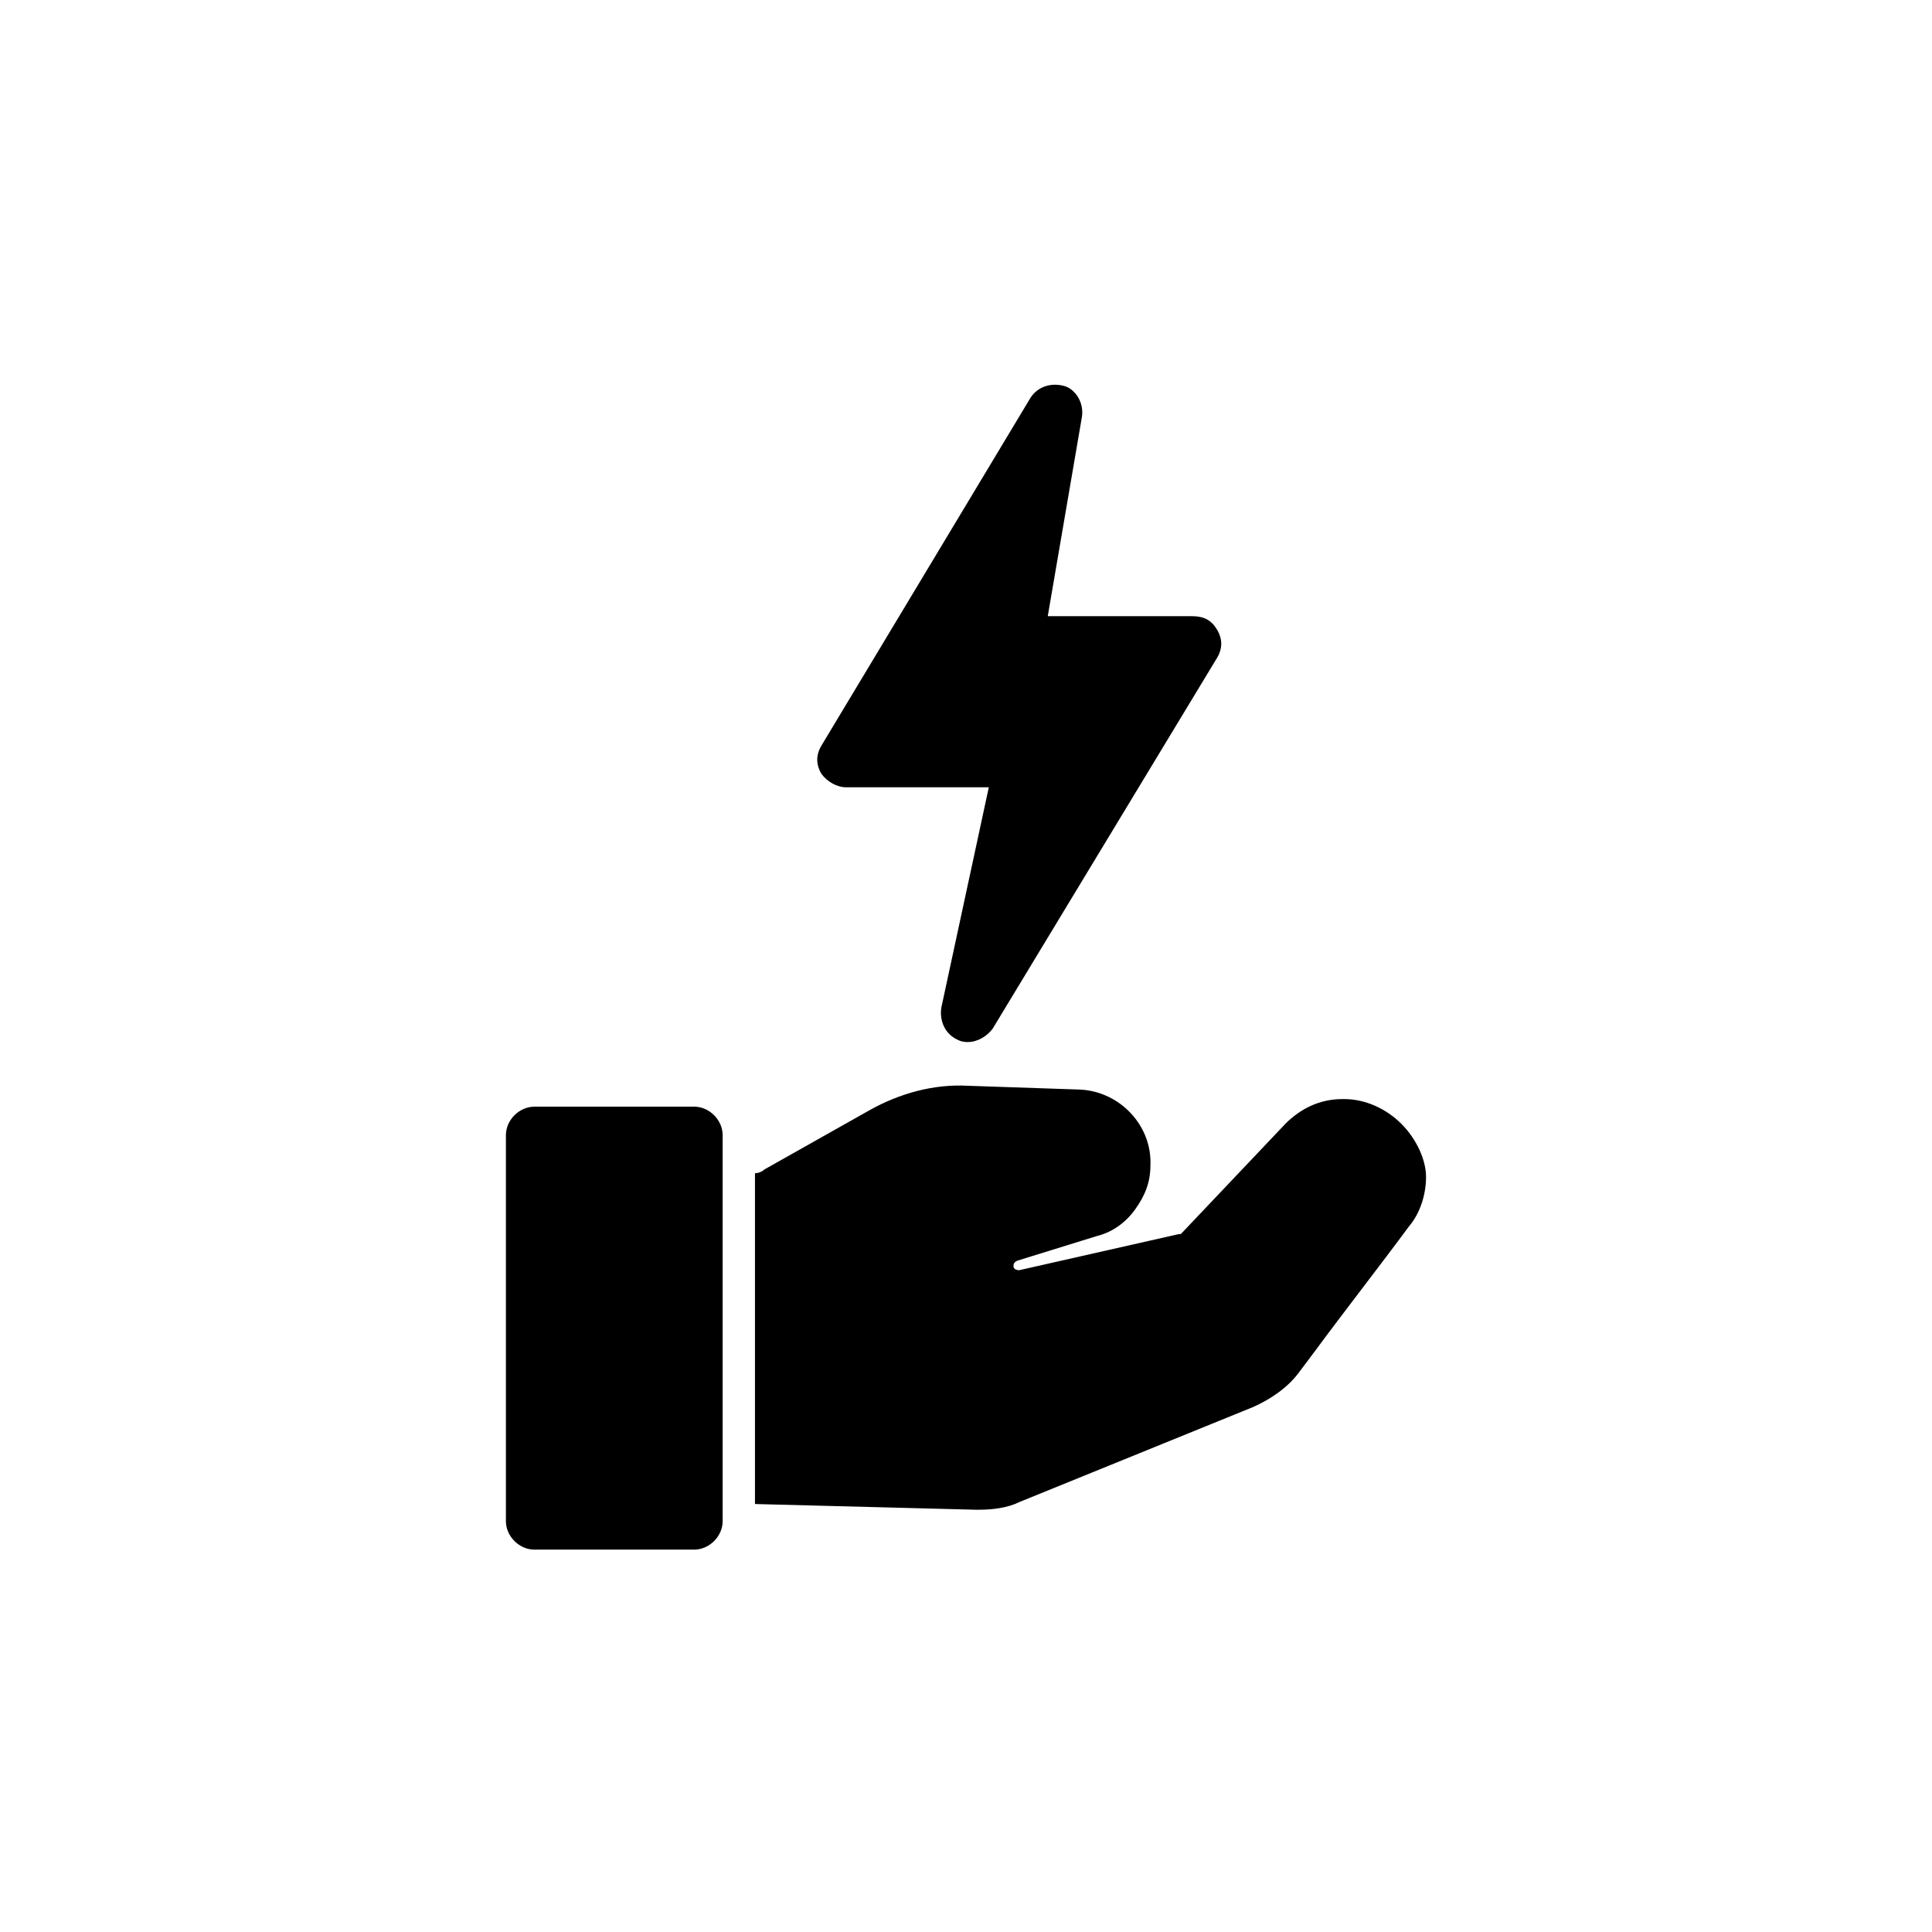<?xml version="1.0" encoding="UTF-8"?>
<!-- Uploaded to: ICON Repo, www.svgrepo.com, Generator: ICON Repo Mixer Tools -->
<svg fill="#000000" width="800px" height="800px" version="1.1" viewBox="144 144 512 512" xmlns="http://www.w3.org/2000/svg">
 <g>
  <path d="m327.95 437.28h-42.32c-4.031 0-7.559 3.527-7.559 7.559v102.27c0 4.031 3.527 7.559 7.559 7.559h42.32c4.031 0 7.559-3.527 7.559-7.559v-102.28c0-4.027-3.527-7.555-7.559-7.555z"/>
  <path d="m368.26 352.64h37.785l-12.594 58.441c-0.504 3.527 1.008 7.055 4.535 8.566 1.008 0.504 2.016 0.504 2.519 0.504 2.519 0 5.039-1.512 6.551-3.527l59.449-98.242c1.512-2.519 1.512-5.039 0-7.559-1.512-2.519-3.527-3.527-6.551-3.527h-38.289l9.07-52.898c0.504-3.527-1.512-7.055-4.535-8.062-3.527-1.008-7.055 0-9.07 3.023l-55.418 92.195c-1.512 2.519-1.512 5.039 0 7.559 1.508 2.016 4.027 3.527 6.547 3.527z"/>
  <path d="m515.37 441.82c-4.031-4.031-9.574-6.551-15.113-6.551h-0.504c-6.047 0-11.082 2.519-15.113 6.551l-27.711 29.223h-0.504l-42.32 9.57c-1.008 0-1.512-0.504-1.512-1.008 0-0.504 0-1.008 1.008-1.512l21.16-6.551c4.031-1.008 7.559-3.527 10.078-7.055 2.519-3.527 4.031-7.055 4.031-11.586 0.504-10.578-8.062-19.648-18.641-20.152l-29.727-1.008c-9.07-0.504-18.137 2.016-26.199 6.551l-27.711 15.617c-0.504 0.504-1.512 1.008-2.519 1.008v87.664l58.441 1.512h1.008c3.527 0 7.559-0.504 10.578-2.016l61.969-25.191c4.535-2.016 9.07-5.039 12.09-9.07l4.535-6.047c7.055-9.574 17.633-23.176 24.688-32.746 3.023-3.527 4.535-8.566 4.535-13.098 0.004-4.535-2.516-10.078-6.547-14.105z"/>
 </g>
</svg>